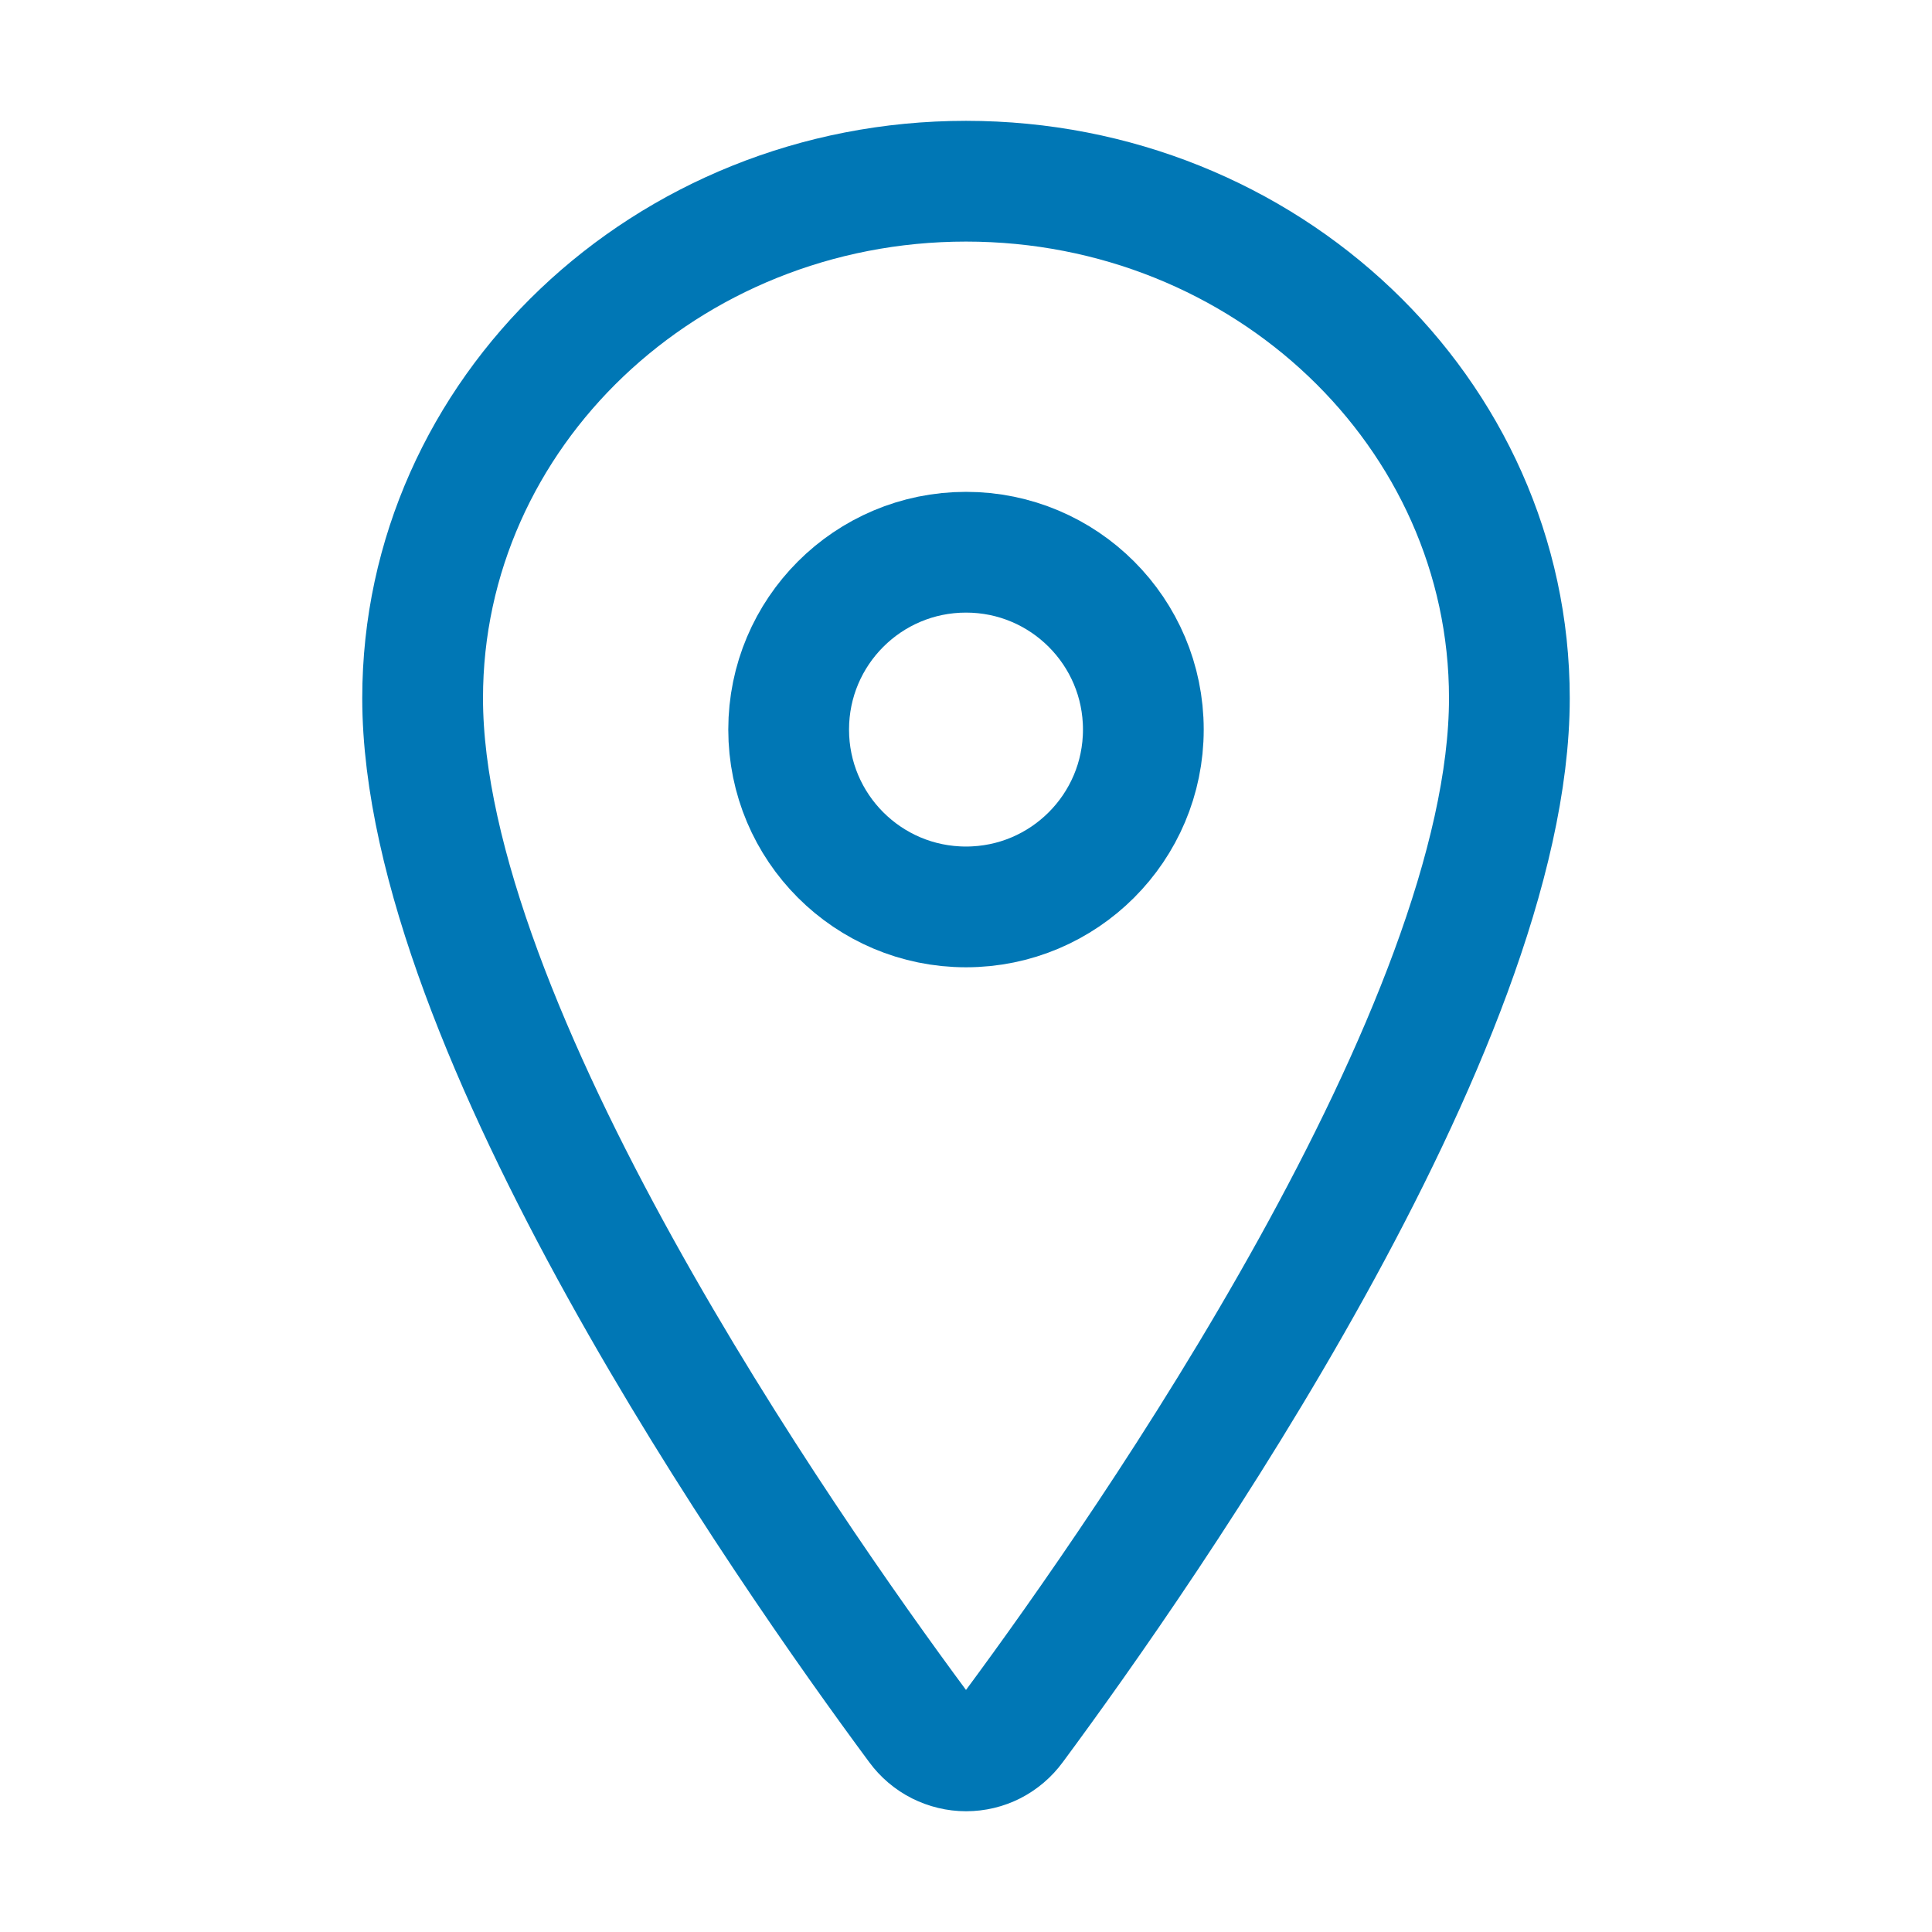 <?xml version="1.0" encoding="UTF-8" standalone="no"?>
<svg
   width="24"
   height="24"
   viewBox="0 0 24 24"
   fill="none"
   version="1.1"
   id="svg2"
   sodipodi:docname="svgstandort275-229a.svg"
   inkscape:version="1.4 (86a8ad7, 2024-10-11)"
   xmlns:inkscape="http://www.inkscape.org/namespaces/inkscape"
   xmlns:sodipodi="http://sodipodi.sourceforge.net/DTD/sodipodi-0.dtd"
   xmlns="http://www.w3.org/2000/svg"
   xmlns:svg="http://www.w3.org/2000/svg">
  <defs
     id="defs2" />
  <sodipodi:namedview
     id="namedview2"
     pagecolor="#ffffff"
     bordercolor="#000000"
     borderopacity="0.25"
     inkscape:showpageshadow="2"
     inkscape:pageopacity="0.0"
     inkscape:pagecheckerboard="0"
     inkscape:deskcolor="#d1d1d1"
     inkscape:zoom="76.125"
     inkscape:cx="12"
     inkscape:cy="12"
     inkscape:window-width="3840"
     inkscape:window-height="2066"
     inkscape:window-x="-11"
     inkscape:window-y="-11"
     inkscape:window-maximized="1"
     inkscape:current-layer="svg2" />
  <g
     id="g1"
     transform="translate(-0.25,0.251)">
    <path
       d="m 12.25,11.015 c -1.217,0 -2.203,-0.986 -2.203,-2.203 0,-1.217 0.986,-2.203 2.203,-2.203 1.217,0 2.203,0.986 2.203,2.203 0,1.217 -0.986,2.203 -2.203,2.203 z"
       stroke="#0077b5"
       stroke-width="1.5"
       stroke-linecap="round"
       stroke-linejoin="round"
       id="path2" />
    <path
       d="M 12.25,2 C 15.977,2 19,4.878 19,8.422 19,12.5 14.5,18.963 12.848,21.195 c -0.069,0.094 -0.159,0.171 -0.262,0.224 -0.104,0.053 -0.219,0.08 -0.335,0.08 -0.117,0 -0.231,-0.028 -0.335,-0.08 C 11.811,21.366 11.721,21.289 11.652,21.195 10,18.964 5.5,12.503 5.5,8.422 5.5,4.878 8.523,2 12.25,2 Z"
       stroke="#0077b5"
       stroke-width="1.5"
       stroke-linecap="round"
       stroke-linejoin="round"
       id="path1" />
  </g>
</svg>
